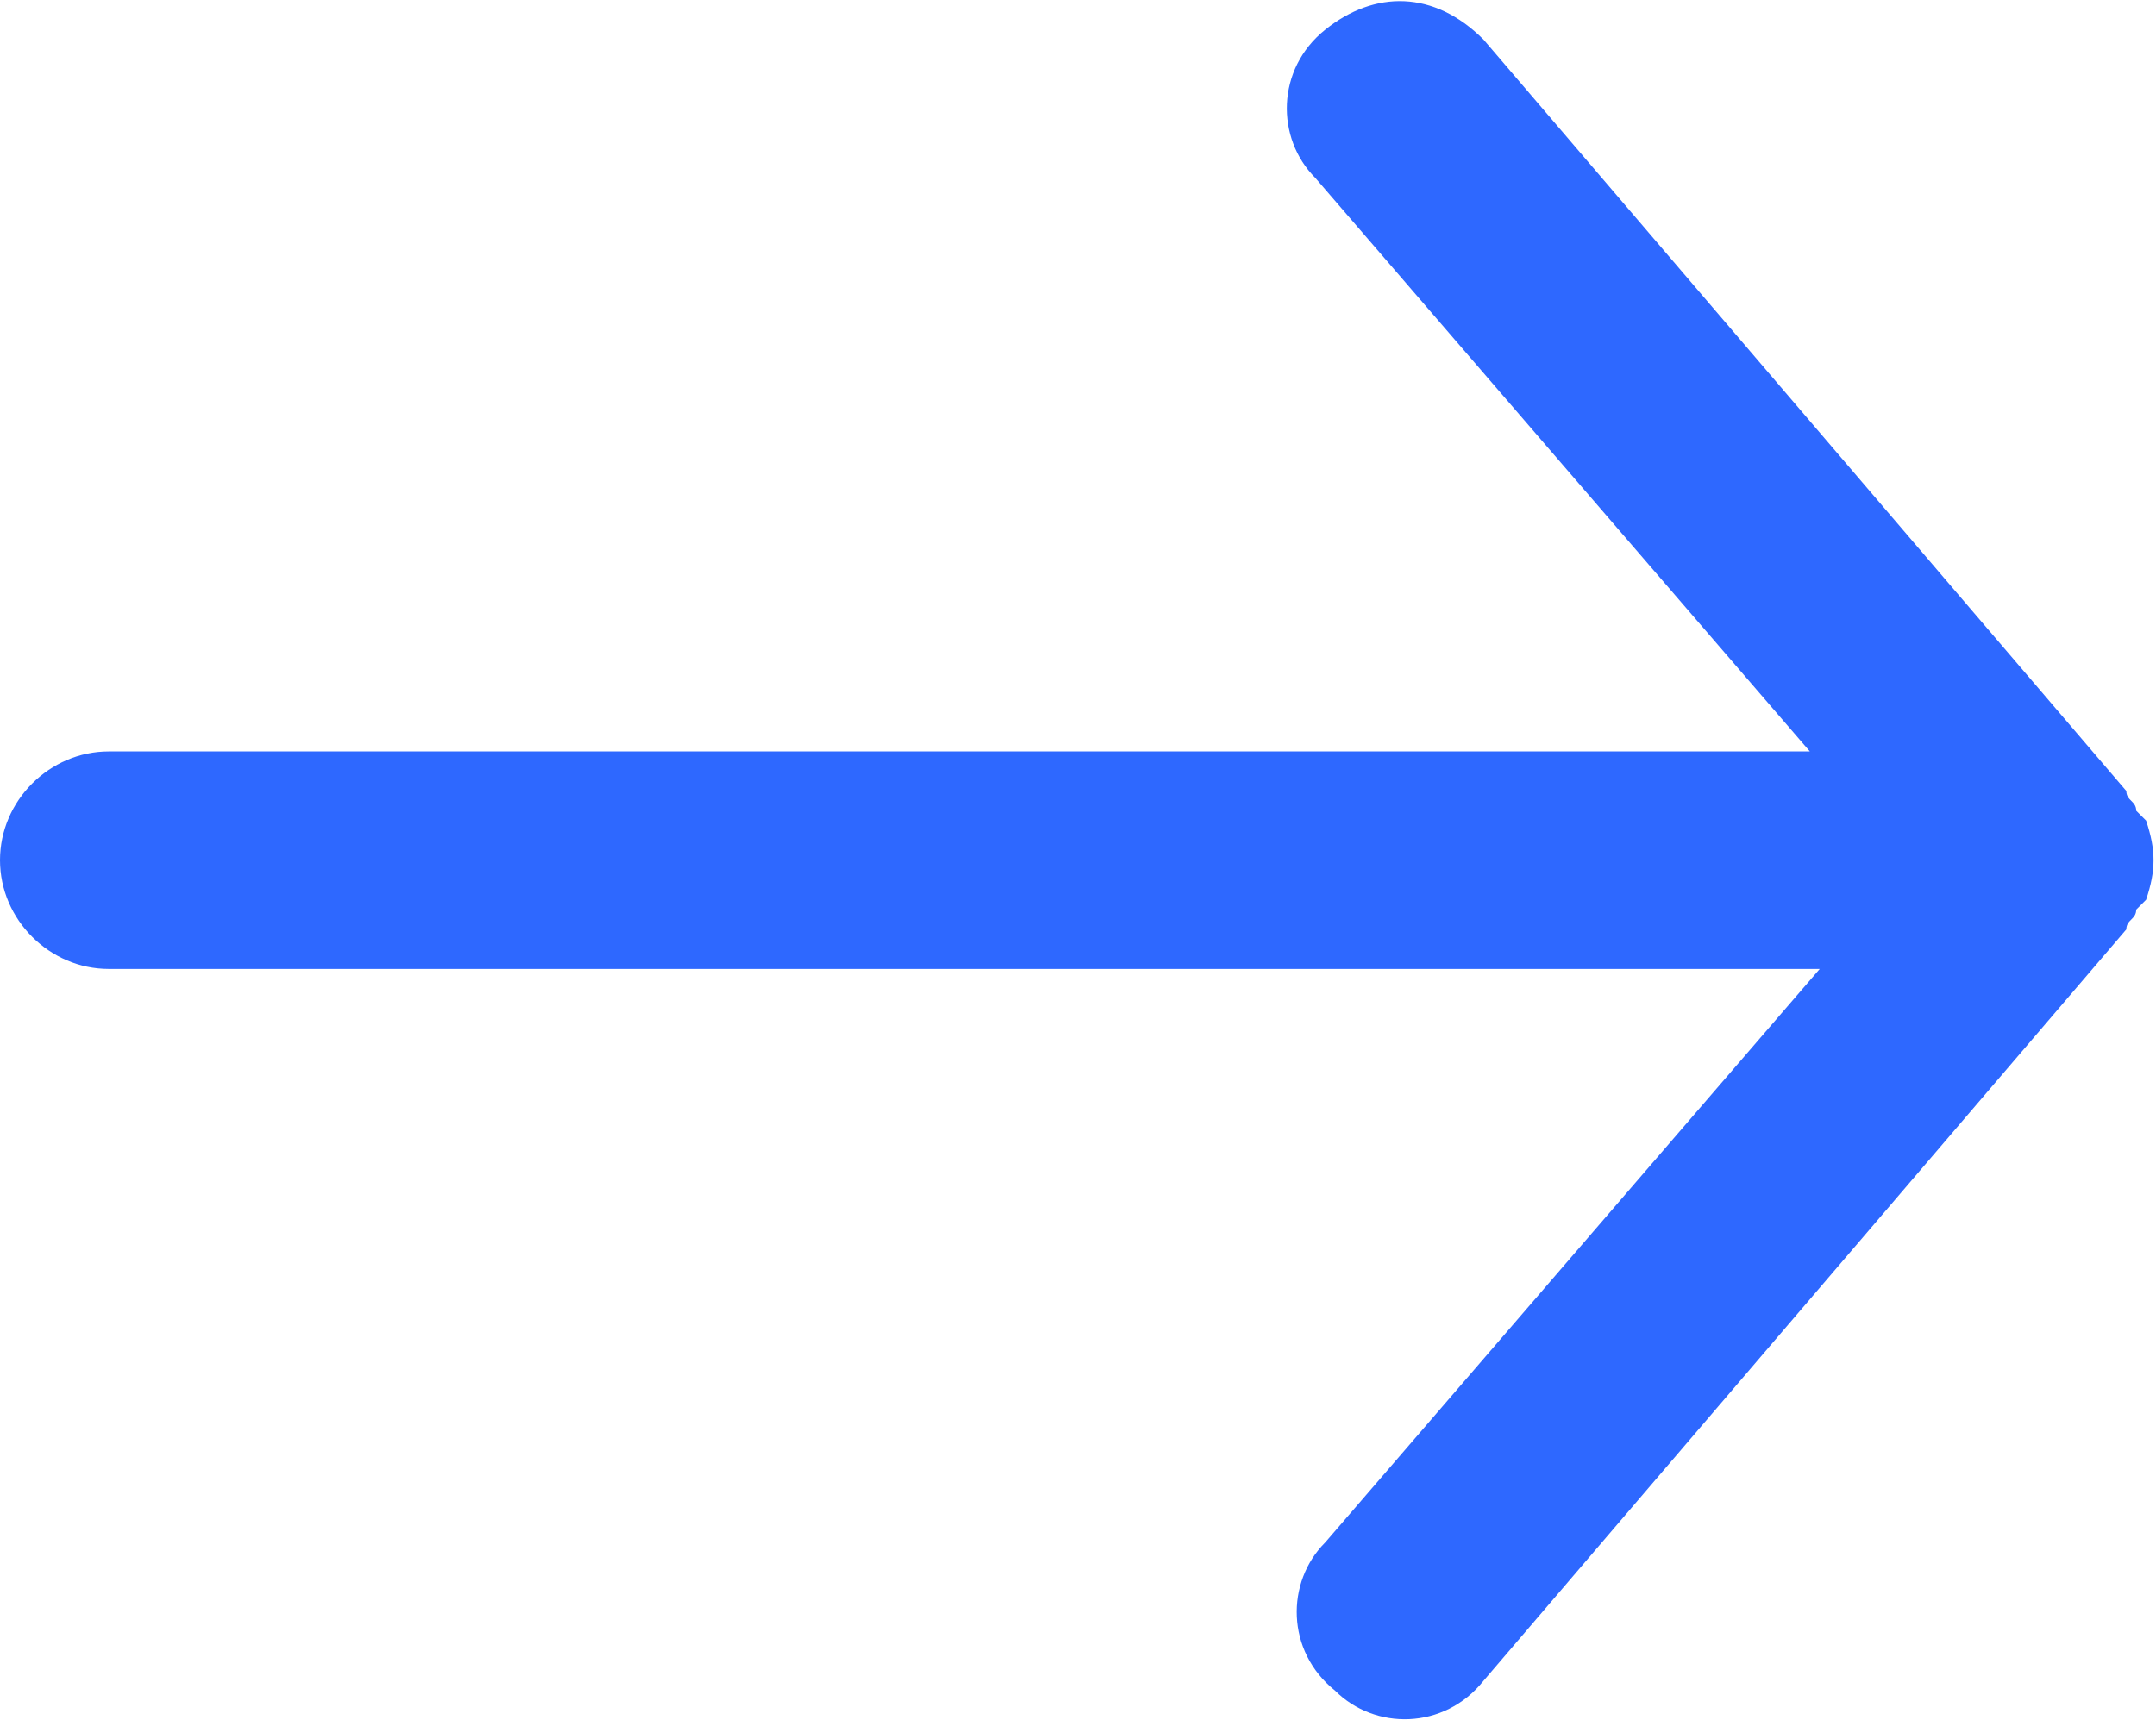 <?xml version="1.0" encoding="utf-8"?>
<!-- Generator: Adobe Illustrator 27.5.0, SVG Export Plug-In . SVG Version: 6.00 Build 0)  -->
<svg version="1.1" id="Calque_1" xmlns="http://www.w3.org/2000/svg" xmlns:xlink="http://www.w3.org/1999/xlink" x="0px" y="0px"
	 viewBox="0 0 21.8 17.4" style="enable-background:new 0 0 21.8 17.4;" xml:space="preserve">
<style type="text/css">
	.st0{fill:#2E68FF;}
</style>
<path id="fleche-vers-le-bas" class="st0" d="M15,0.4L21.5,8c0,0.1,0.1,0.1,0.1,0.2l0.1,0.1c0.1,0.3,0.1,0.5,0,0.8l-0.1,0.1
	c0,0.1-0.1,0.1-0.1,0.2L15,17c-0.4,0.5-1.1,0.5-1.5,0.1c-0.5-0.4-0.5-1.1-0.1-1.5l0,0l5-5.8H1.1C0.5,9.8,0,9.3,0,8.7
	s0.5-1.1,1.1-1.1c0,0,0,0,0,0h17.2l-5-5.8c-0.4-0.4-0.4-1.1,0.1-1.5C13.9-0.1,14.5-0.1,15,0.4C15,0.4,15,0.4,15,0.4L15,0.4z"/>
</svg>
